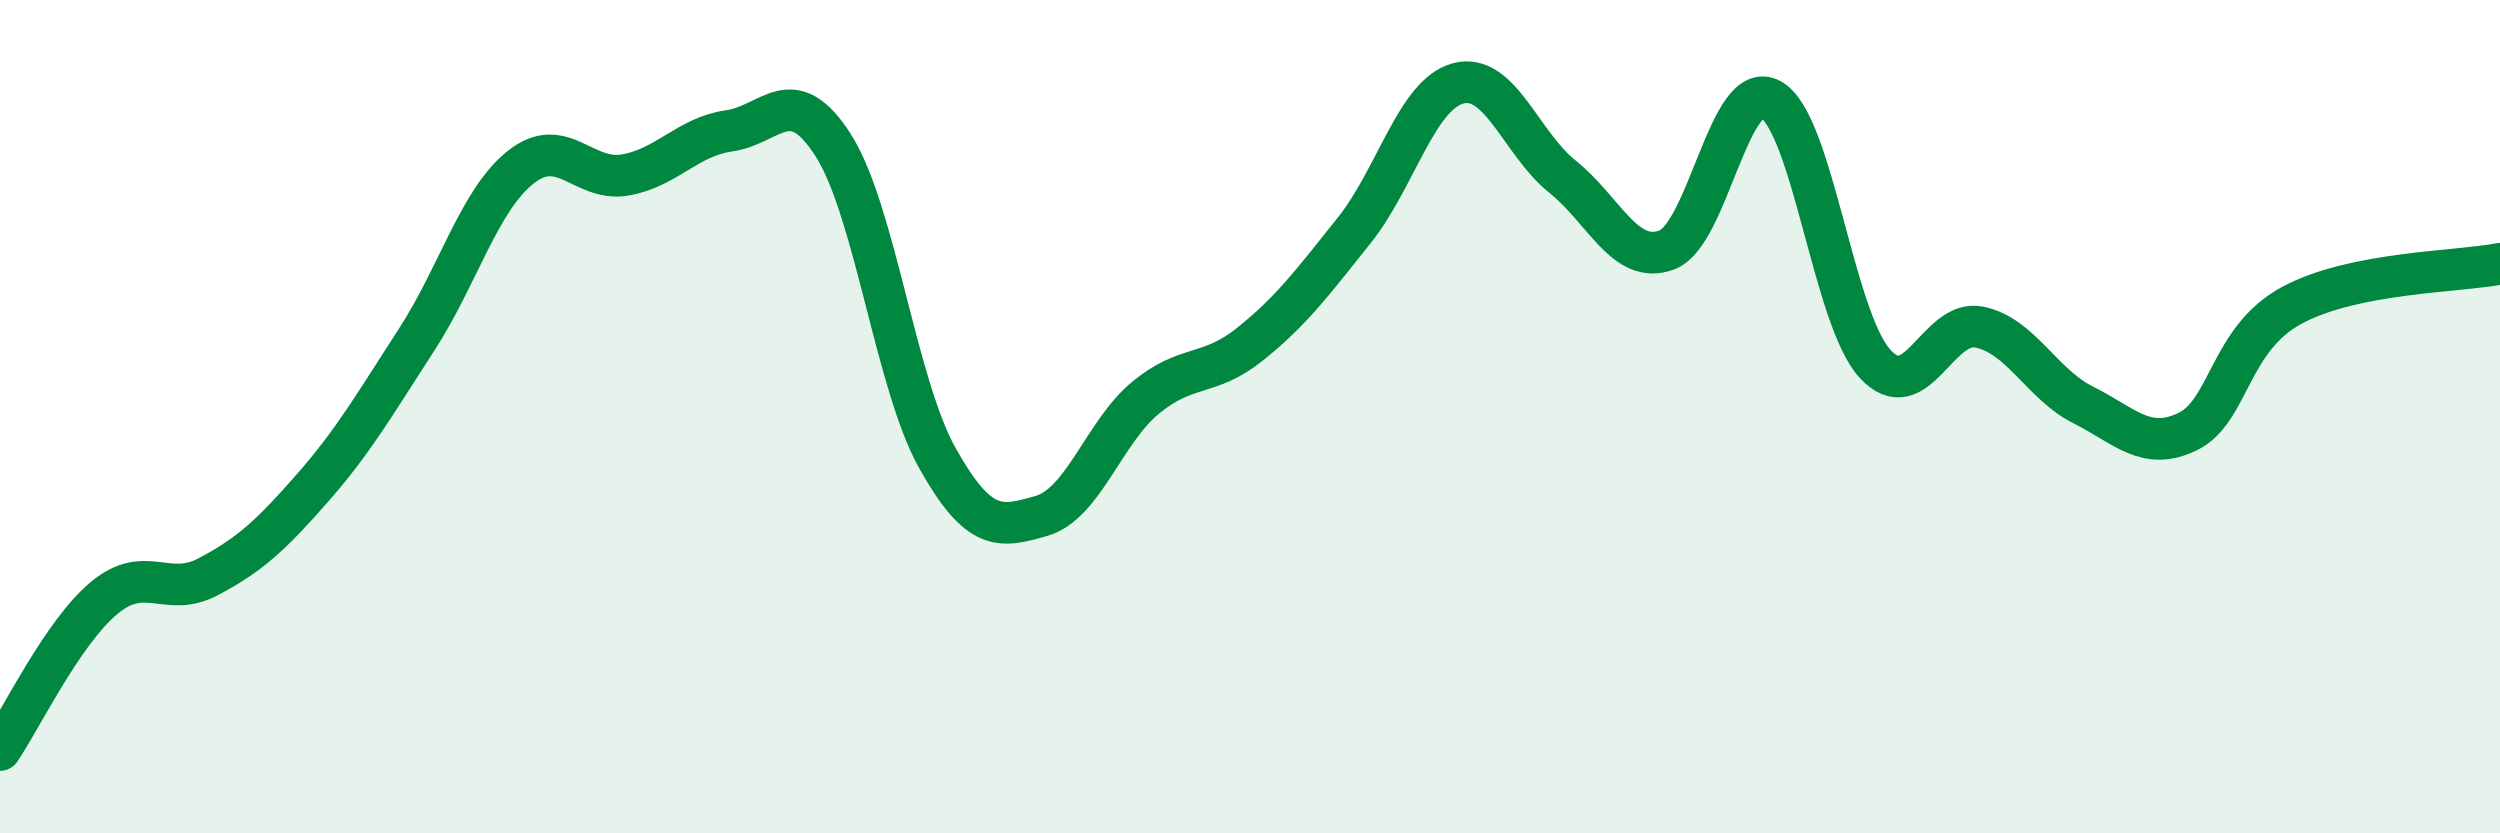 
    <svg width="60" height="20" viewBox="0 0 60 20" xmlns="http://www.w3.org/2000/svg">
      <path
        d="M 0,18 C 0.5,17.27 1.5,15.18 2.5,14.35 C 3.5,13.52 4,14.37 5,13.84 C 6,13.31 6.5,12.85 7.5,11.71 C 8.5,10.57 9,9.69 10,8.15 C 11,6.61 11.5,4.8 12.5,4.01 C 13.5,3.22 14,4.37 15,4.2 C 16,4.03 16.5,3.28 17.5,3.14 C 18.5,3 19,1.92 20,3.49 C 21,5.06 21.5,9.22 22.5,11 C 23.5,12.78 24,12.67 25,12.38 C 26,12.09 26.5,10.36 27.5,9.54 C 28.5,8.72 29,9.06 30,8.26 C 31,7.46 31.5,6.78 32.5,5.53 C 33.5,4.28 34,2.26 35,2 C 36,1.74 36.5,3.44 37.5,4.24 C 38.5,5.04 39,6.37 40,6 C 41,5.63 41.5,1.84 42.5,2.39 C 43.5,2.94 44,7.64 45,8.73 C 46,9.82 46.5,7.65 47.5,7.85 C 48.5,8.05 49,9.22 50,9.72 C 51,10.22 51.5,10.84 52.5,10.36 C 53.5,9.88 53.5,8.14 55,7.33 C 56.5,6.52 59,6.53 60,6.33L60 20L0 20Z"
        fill="#008740"
        opacity="0.1"
        stroke-linecap="round"
        stroke-linejoin="round"
      />
      <path
        d="M 0,18 C 0.5,17.27 1.5,15.18 2.5,14.35 C 3.5,13.52 4,14.37 5,13.84 C 6,13.31 6.5,12.85 7.5,11.71 C 8.5,10.57 9,9.69 10,8.15 C 11,6.61 11.5,4.8 12.5,4.01 C 13.5,3.22 14,4.37 15,4.2 C 16,4.03 16.5,3.28 17.5,3.14 C 18.5,3 19,1.92 20,3.49 C 21,5.06 21.5,9.22 22.5,11 C 23.5,12.78 24,12.67 25,12.38 C 26,12.09 26.5,10.36 27.5,9.54 C 28.5,8.72 29,9.06 30,8.26 C 31,7.46 31.5,6.78 32.5,5.53 C 33.5,4.28 34,2.26 35,2 C 36,1.74 36.5,3.44 37.5,4.24 C 38.5,5.04 39,6.37 40,6 C 41,5.63 41.5,1.84 42.5,2.39 C 43.5,2.94 44,7.64 45,8.73 C 46,9.82 46.5,7.65 47.5,7.85 C 48.5,8.05 49,9.22 50,9.72 C 51,10.22 51.5,10.84 52.5,10.36 C 53.5,9.88 53.5,8.14 55,7.33 C 56.5,6.52 59,6.53 60,6.33"
        stroke="#008740"
        stroke-width="1"
        fill="none"
        stroke-linecap="round"
        stroke-linejoin="round"
      />
    </svg>
  